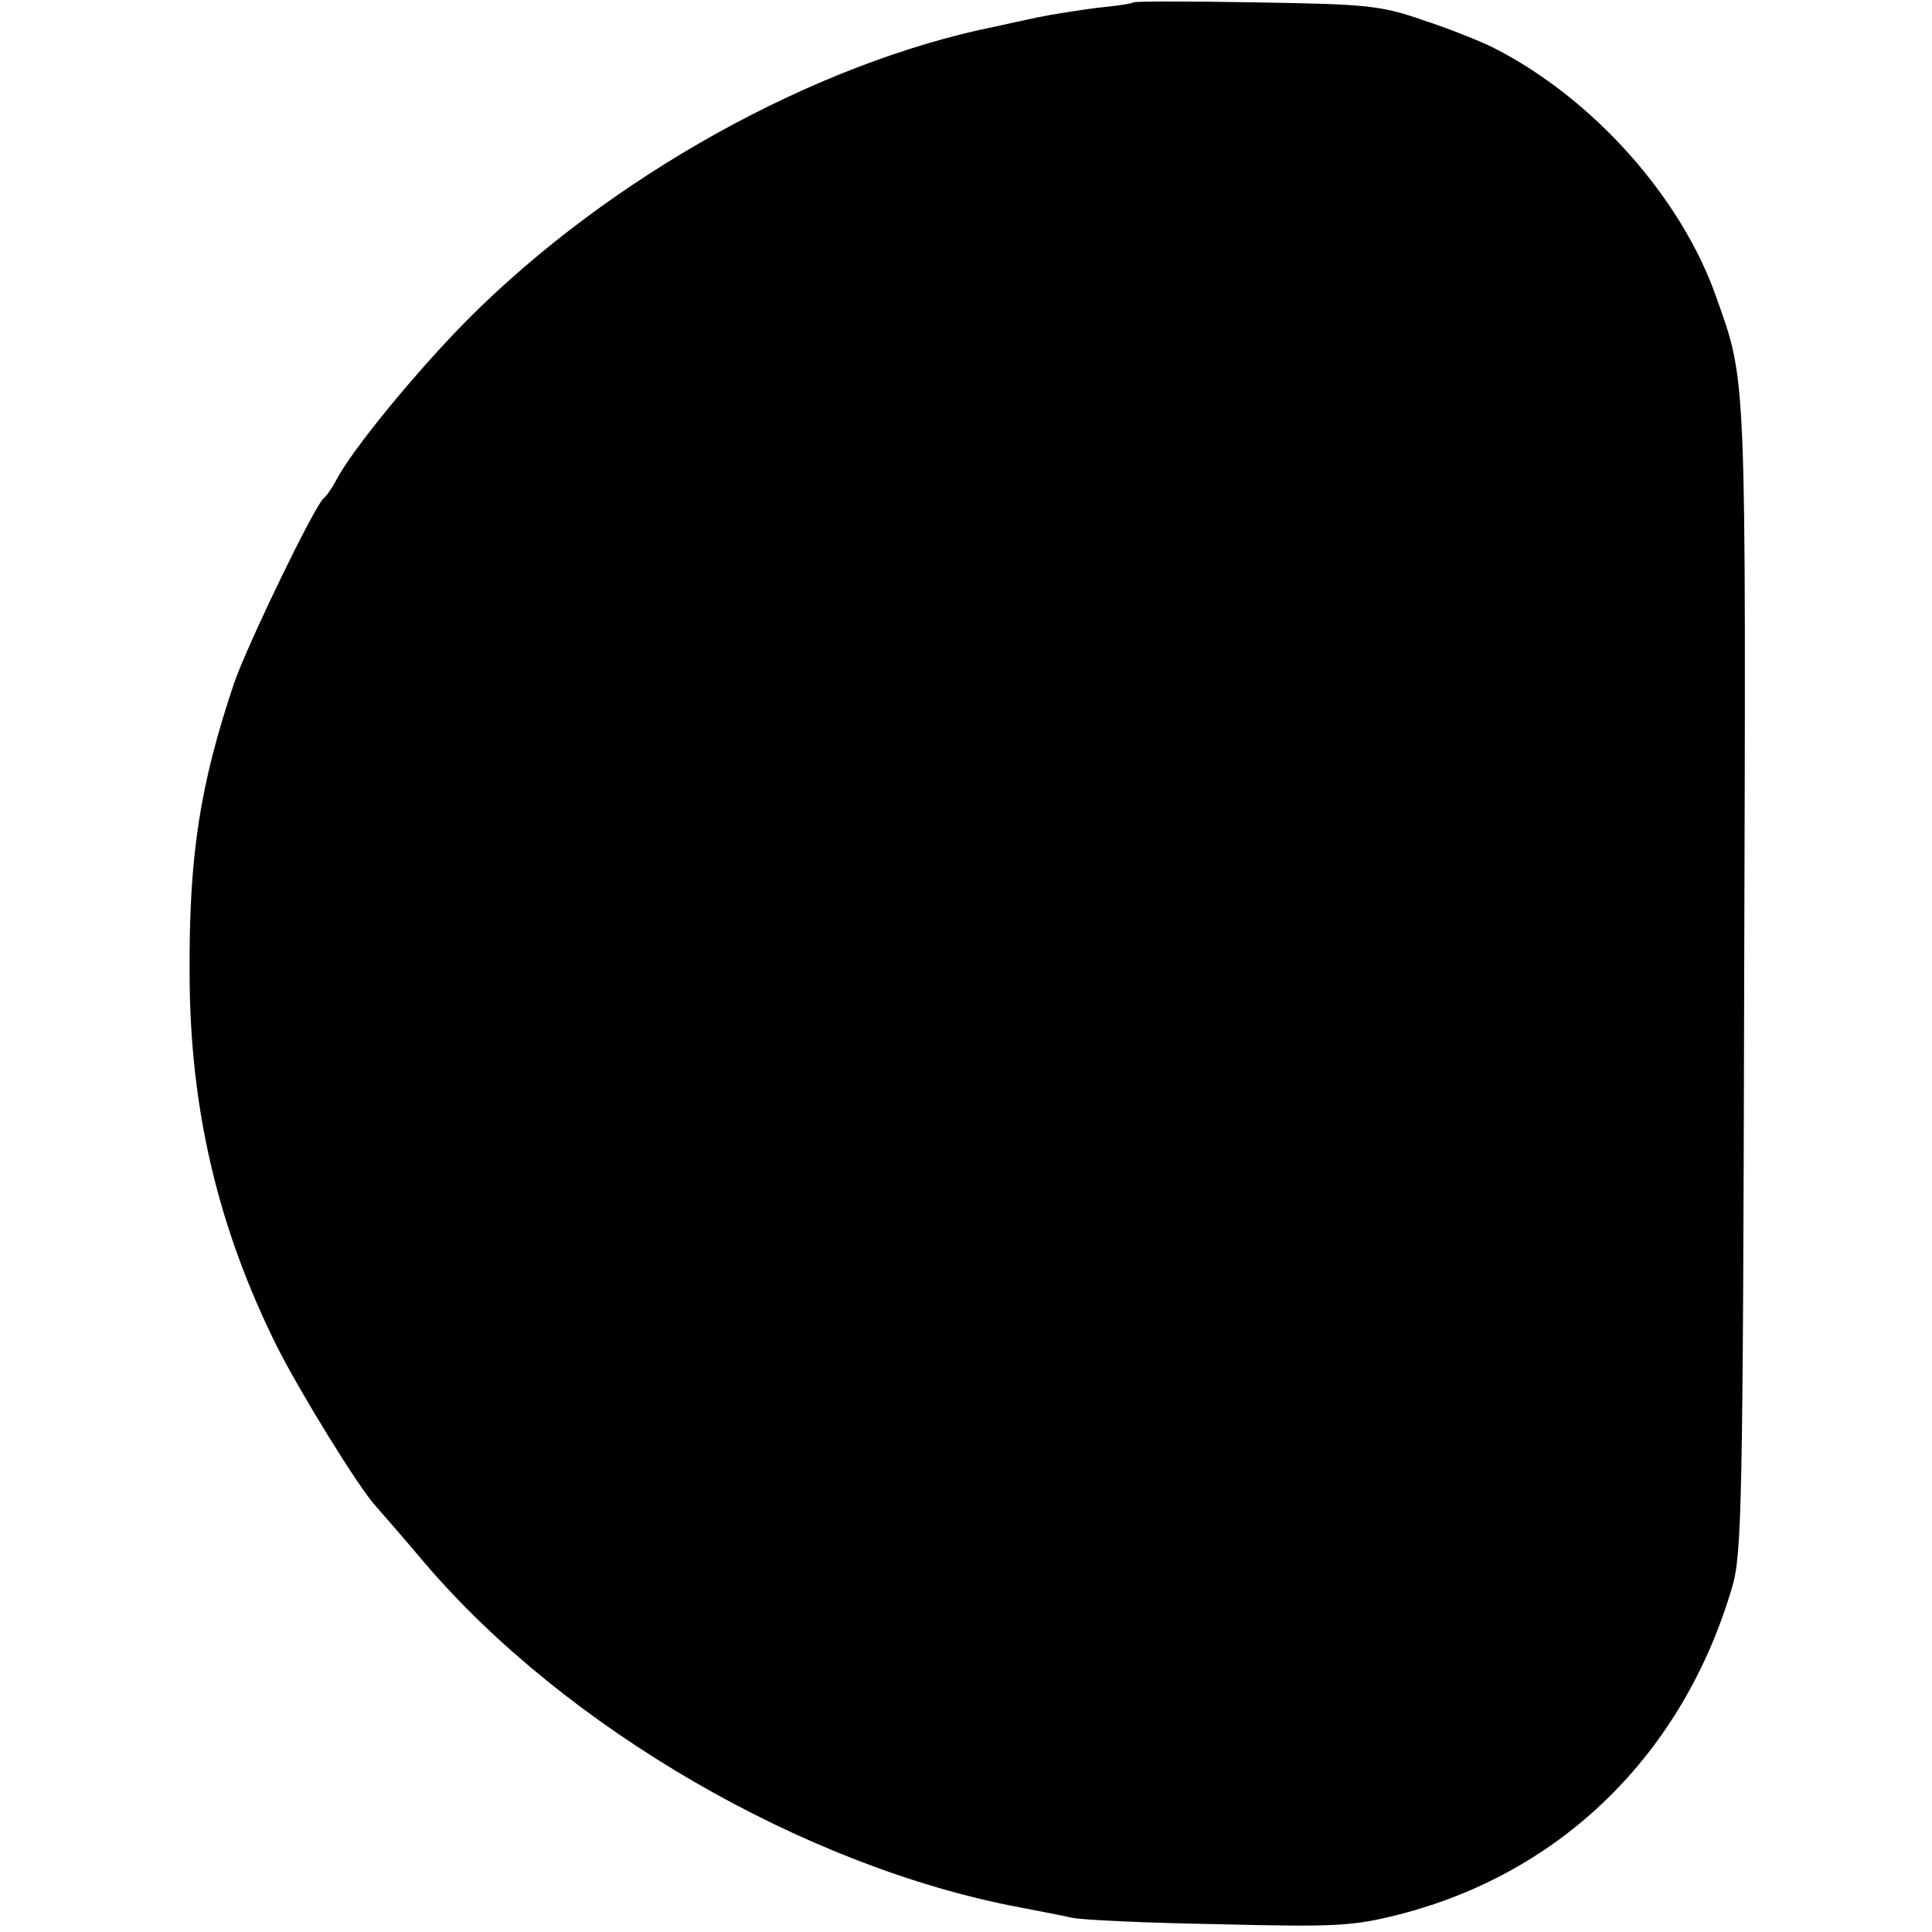 <?xml version="1.0" standalone="no"?>
<!DOCTYPE svg PUBLIC "-//W3C//DTD SVG 20010904//EN"
 "http://www.w3.org/TR/2001/REC-SVG-20010904/DTD/svg10.dtd">
<svg version="1.0" xmlns="http://www.w3.org/2000/svg"
 width="322pt" height="322pt" viewBox="0 0 322 322"
 preserveAspectRatio="xMidYMid meet">
<g transform="translate(0,322) scale(0.1,-0.1)"
fill="#000000" stroke="none">
<path d="M1889 3216 c-2 -2 -29 -6 -60 -9 -31 -4 -76 -11 -100 -16 -24 -5 -55
-12 -69 -15 -303 -61 -644 -251 -881 -489 -84 -85 -193 -217 -219 -268 -7 -13
-16 -26 -20 -29 -14 -9 -128 -245 -150 -309 -57 -170 -75 -287 -74 -481 0
-227 47 -426 146 -625 39 -77 135 -233 164 -265 7 -8 44 -50 81 -94 235 -276
635 -508 993 -575 30 -6 69 -13 85 -17 17 -4 127 -9 246 -11 196 -5 225 -3
300 16 271 69 474 267 556 546 16 55 18 134 20 1015 3 1022 4 992 -47 1136
-58 165 -205 330 -370 414 -22 11 -74 32 -117 46 -72 25 -93 27 -279 30 -111
2 -203 2 -205 0z"/>
</g>
</svg>
